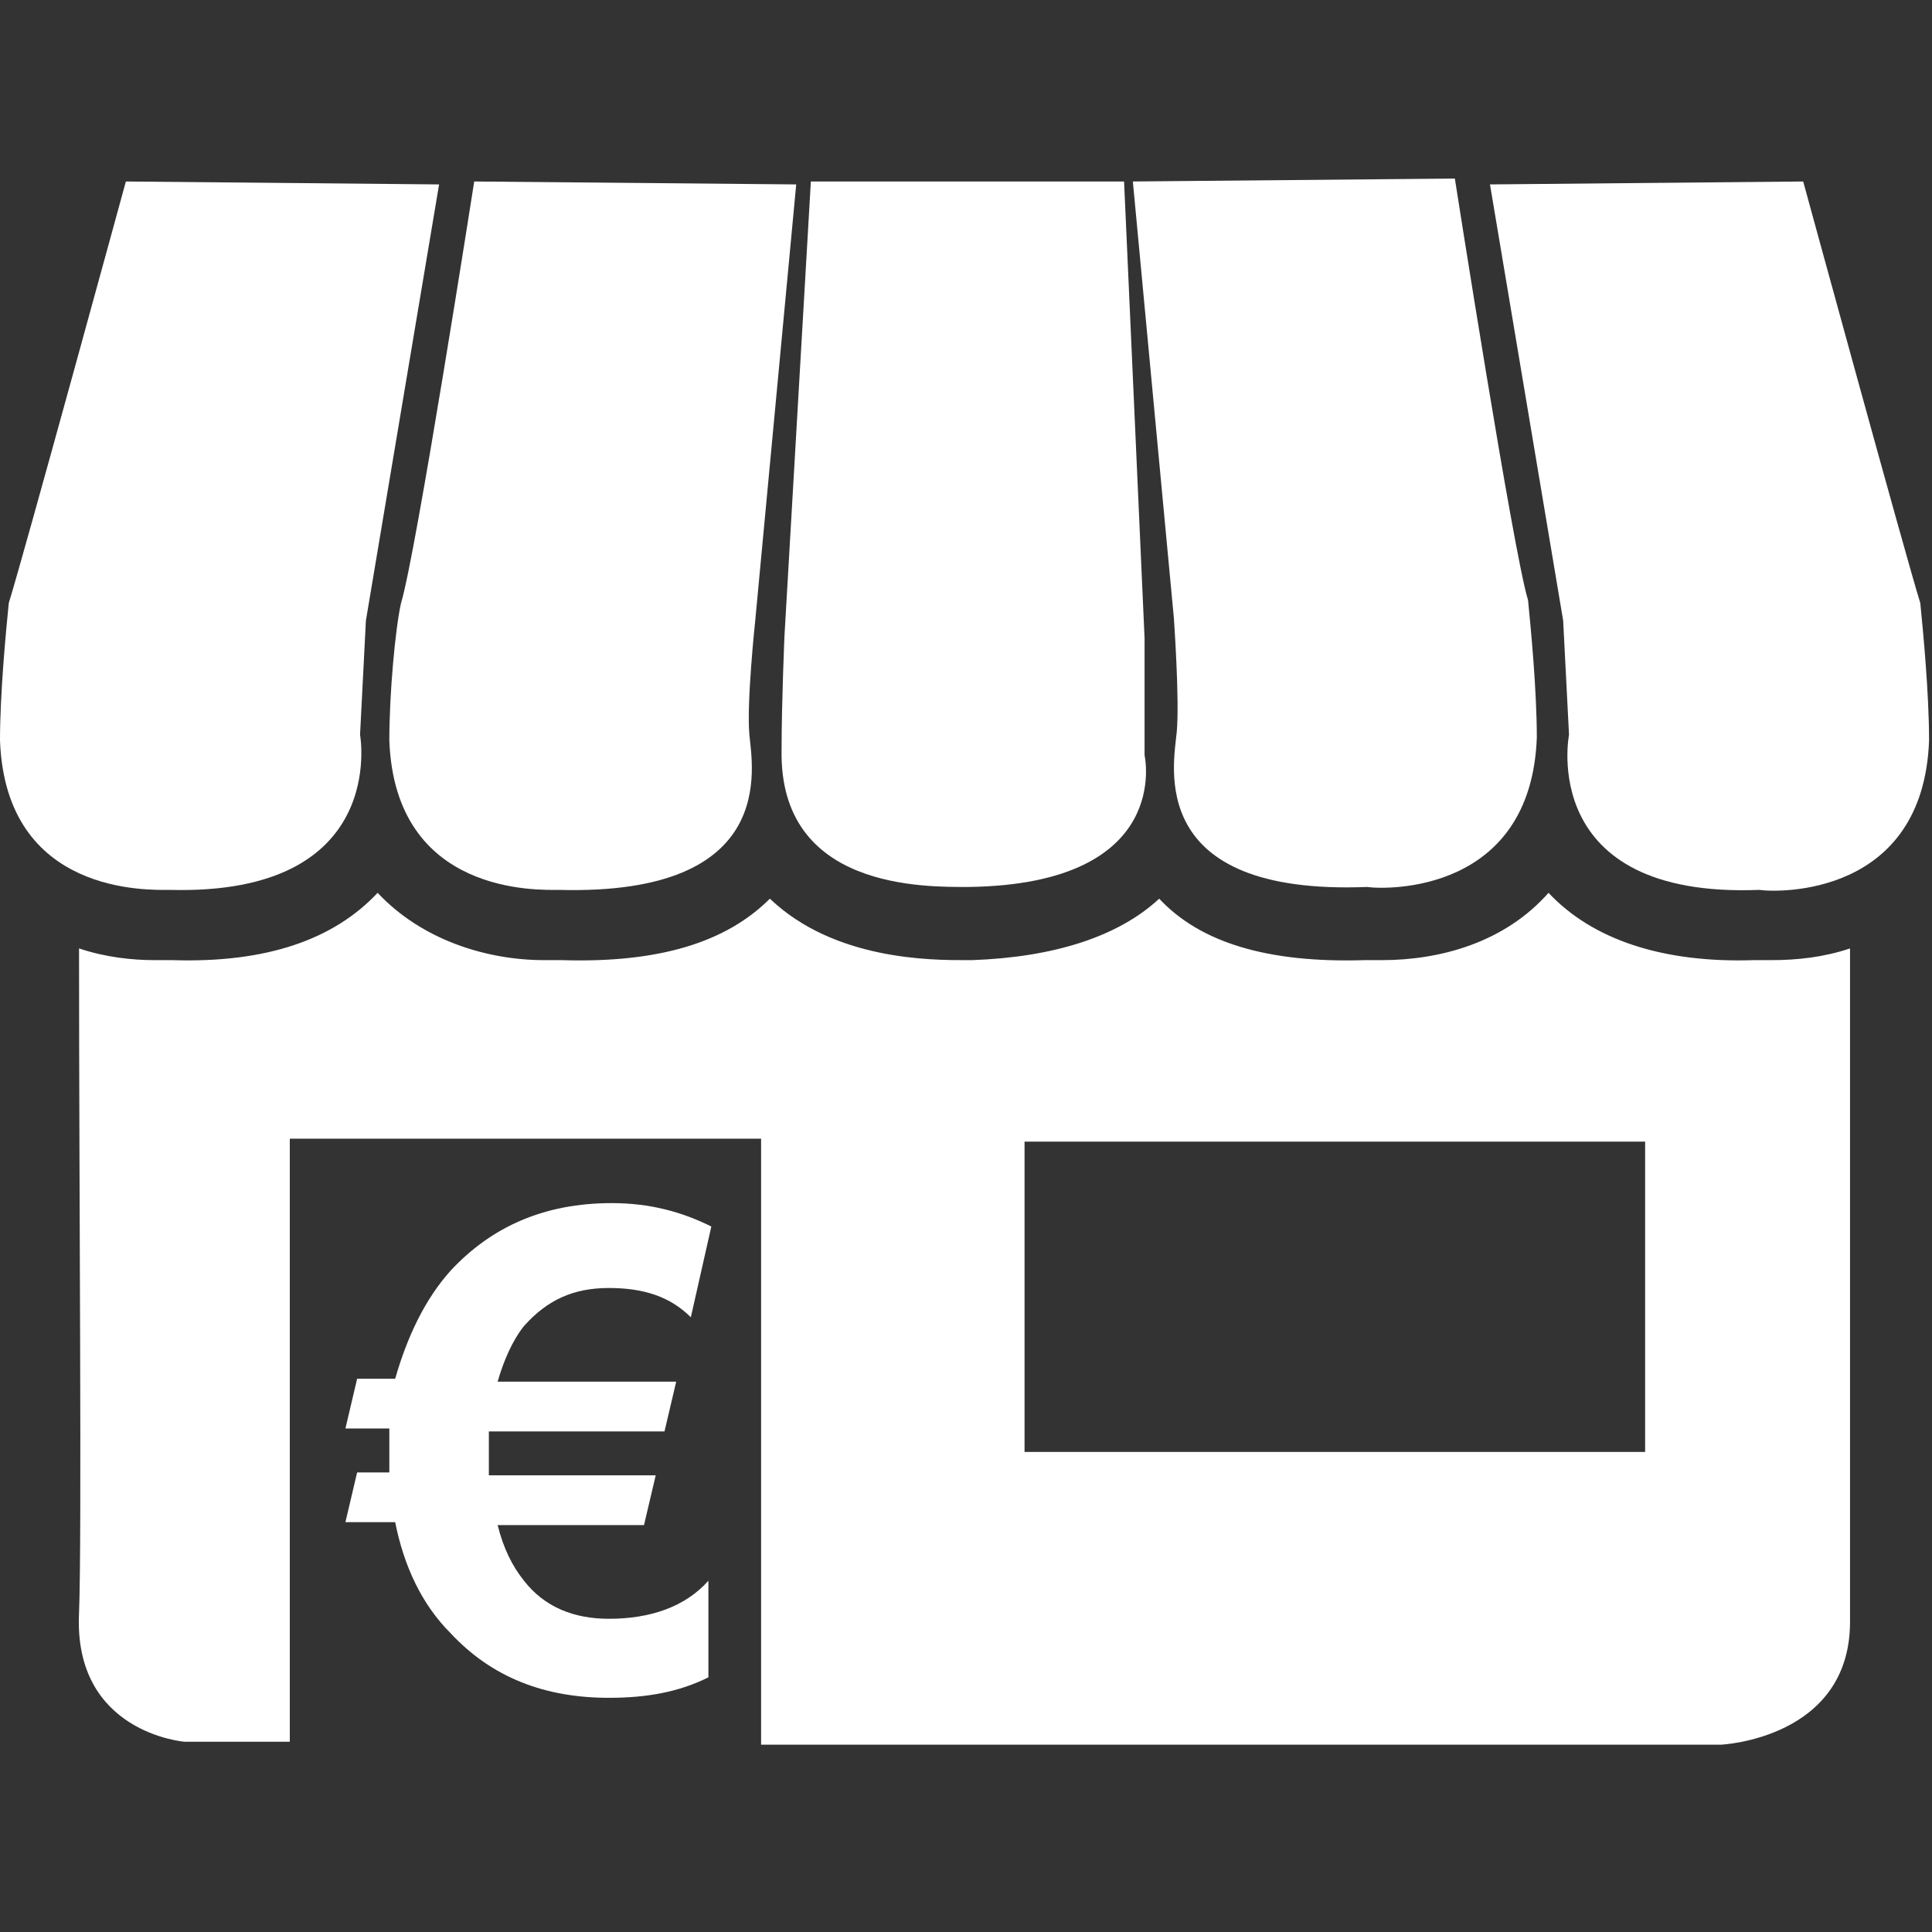 <?xml version="1.0" encoding="utf-8"?>
<!-- Generator: Adobe Illustrator 17.1.0, SVG Export Plug-In . SVG Version: 6.00 Build 0)  -->
<!DOCTYPE svg PUBLIC "-//W3C//DTD SVG 1.1//EN" "http://www.w3.org/Graphics/SVG/1.1/DTD/svg11.dtd">
<svg version="1.1" id="Ebene_1" xmlns="http://www.w3.org/2000/svg" xmlns:xlink="http://www.w3.org/1999/xlink" x="0px" y="0px"
	 viewBox="0 0 66 66" enable-background="new 0 0 66 66" xml:space="preserve">
<rect x="0" y="0" width="66" height="66" fill="#333333" stroke="none"/>
<g>
	<g>
		<path fill="#FFFFFF" d="M13.3,25.3c0.2,5.3,5.1,5.1,5.8,5.1c7.5,0.2,6.6-4.2,6.5-5.3c-0.1-1.1,0.2-3.9,0.2-3.9l1.4-14.9l-11-0.1
			c0,0-2,12.8-2.5,14.4C13.5,21.5,13.3,23.7,13.3,25.3"/>
		<path fill="#FFFFFF" d="M26.7,25.6c-0.1,4.8,4.9,4.7,6.4,4.7c7-0.1,6-4.5,6-4.5l0-2v-2L38.4,6.2L27.7,6.2l-0.9,15.5
			C26.8,21.7,26.7,24,26.7,25.6"/>
		<path fill="#FFFFFF" d="M5.8,30.4c7.5,0.2,6.5-5.3,6.5-5.3l0.2-3.9L15,6.3L4.3,6.2c0,0-3.5,12.8-4,14.4c-0.1,1-0.3,3.1-0.3,4.7
			C0.2,30.6,5.1,30.4,5.8,30.4"/>
		<path fill="#FFFFFF" d="M40.2,25c-0.1,1.1-1.1,5.6,6.5,5.3c0.7,0.1,5.6,0.2,5.8-5.1c0-1.6-0.2-3.7-0.3-4.7
			c-0.5-1.6-2.5-14.4-2.5-14.4l-11,0.1l1.4,14.9C40.1,21.1,40.3,23.9,40.2,25"/>
		<path fill="#FFFFFF" d="M50.9,6.3l2.5,14.9l0.2,3.9c0,0-1.1,5.6,6.5,5.3c0.7,0.1,5.6,0.2,5.8-5.1c0-1.6-0.2-3.7-0.3-4.7
			c-0.5-1.6-4-14.4-4-14.4L50.9,6.3z"/>
		<path fill="#FFFFFF" d="M56.2,49.6H35V39h21.2V49.6z M60.5,32.8c-0.2,0-0.4,0-0.6,0c-3.1,0.1-5.5-0.7-7-2.3
			c-1.5,1.7-3.7,2.3-5.7,2.3c-0.2,0-0.4,0-0.6,0c-3.3,0.1-5.6-0.6-7-2.1c-1.4,1.3-3.6,2-6.4,2.1H33c-1.2,0-4.5,0-6.7-2.1
			c-1.5,1.5-3.8,2.2-7.1,2.1c-0.1,0-0.3,0-0.6,0c-2,0-4.2-0.7-5.7-2.3c-1.5,1.6-3.8,2.4-7,2.3c-0.1,0-0.3,0-0.6,0
			c-0.8,0-1.7-0.1-2.6-0.4c0,8.5,0.1,20.1,0,22.7c-0.2,4.1,3.6,4.4,3.6,4.4h3.6V38.9H26v20.7h32.8c0,0,4.4-0.2,4.4-4.2V32.4
			C62.3,32.7,61.4,32.8,60.5,32.8L60.5,32.8z"/>
		<path fill="#FFFFFF" d="M20.9,41.1c-2.3,0-4.1,0.8-5.5,2.3c-0.9,1-1.5,2.3-1.9,3.7h-1.3l-0.4,1.7h1.5c0,0.3,0,0.6,0,0.9
			c0,0.2,0,0.4,0,0.6h-1.1l-0.4,1.7h1.7c0.3,1.5,0.9,2.8,1.9,3.8c1.4,1.5,3.2,2.2,5.4,2.2c1.3,0,2.4-0.2,3.4-0.7V54
			c-0.8,0.9-2,1.3-3.4,1.3c-1.2,0-2.2-0.4-2.9-1.3c-0.4-0.5-0.7-1.1-0.9-1.9H22l0.4-1.7h-5.7c0-0.3,0-0.6,0-0.8c0-0.3,0-0.5,0-0.7h6
			l0.4-1.7h-6.1c0.2-0.7,0.5-1.4,0.9-1.9c0.8-0.9,1.7-1.3,2.9-1.3c1.2,0,2.1,0.3,2.8,1l0.7-3.1C23.3,41.4,22.2,41.1,20.9,41.1"/>
	</g>
</g>
</svg>
